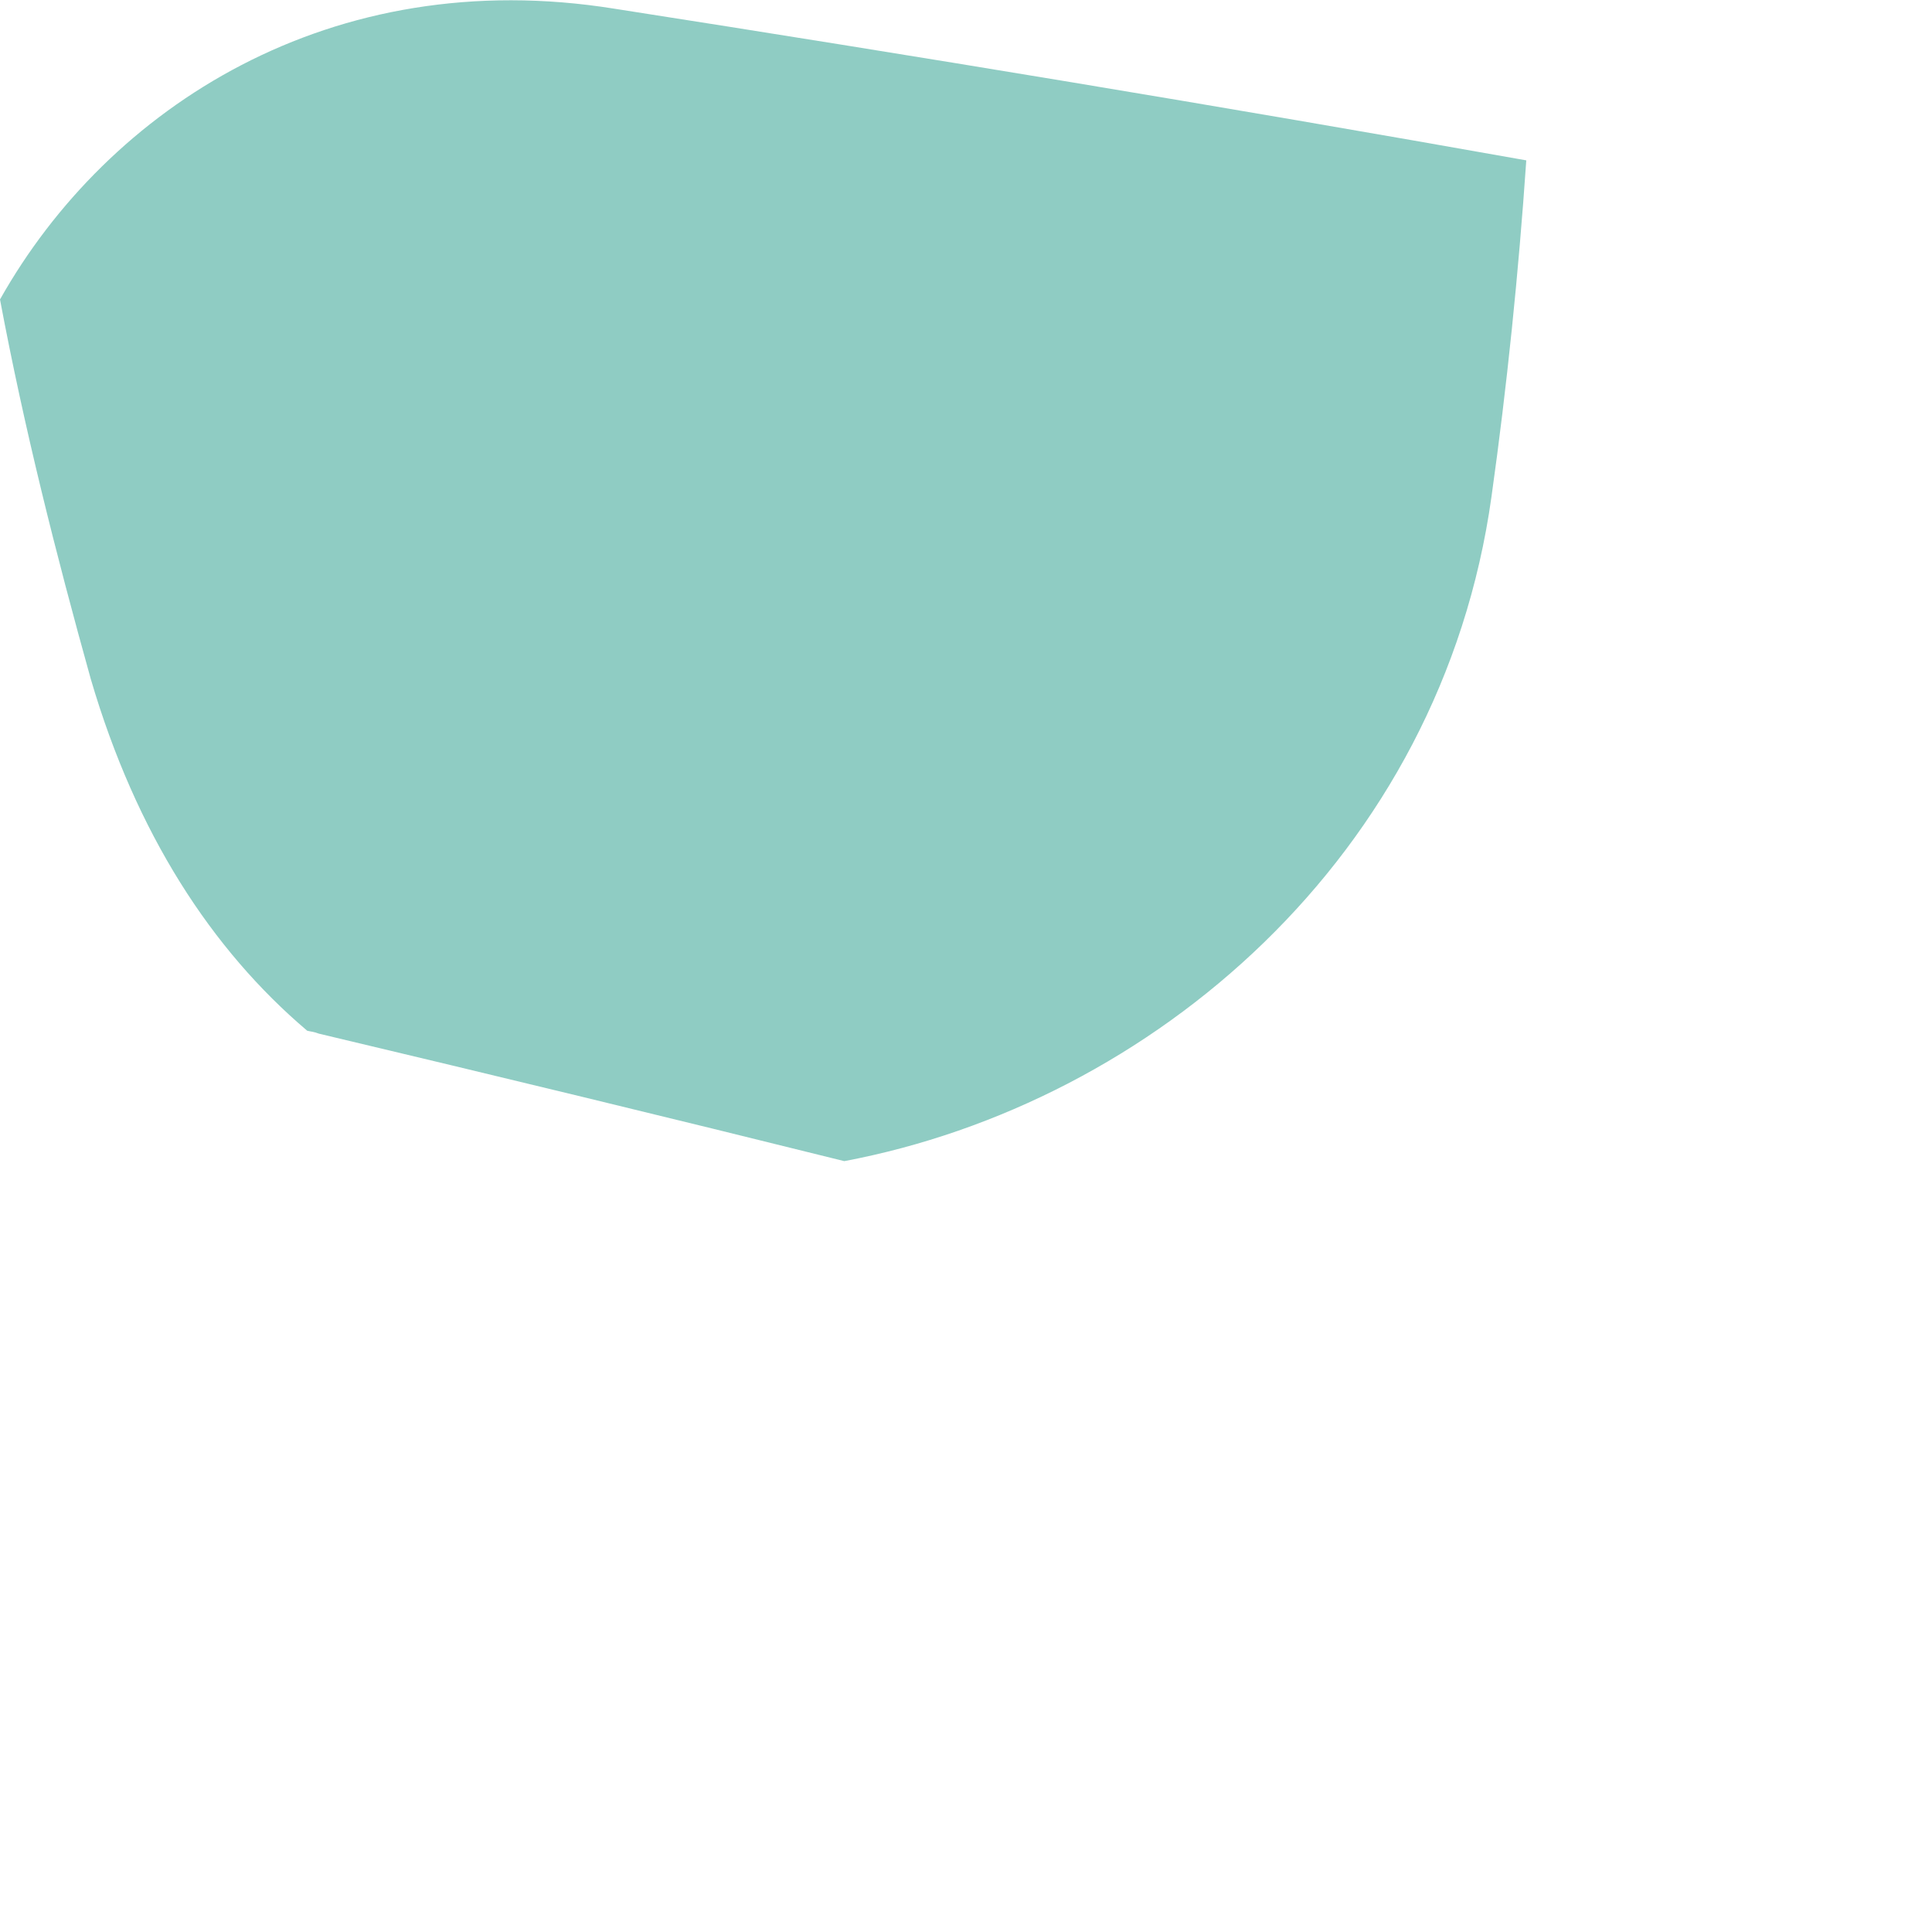 <?xml version="1.0" encoding="utf-8"?>
<svg xmlns="http://www.w3.org/2000/svg" fill="none" height="100%" overflow="visible" preserveAspectRatio="none" style="display: block;" viewBox="0 0 2 2" width="100%">
<path d="M1.58 0.166C1.572 0.283 1.56 0.4 1.544 0.514C1.492 0.887 1.192 1.142 0.874 1.202C0.693 1.157 0.511 1.113 0.33 1.07C0.325 1.068 0.322 1.068 0.318 1.067C0.219 0.983 0.141 0.863 0.094 0.703C0.058 0.574 0.025 0.443 0 0.31C0.112 0.111 0.343 -0.038 0.636 0.009C0.95 0.058 1.265 0.11 1.58 0.166Z" fill="#8FCCC3" id="Vector"/>
</svg>